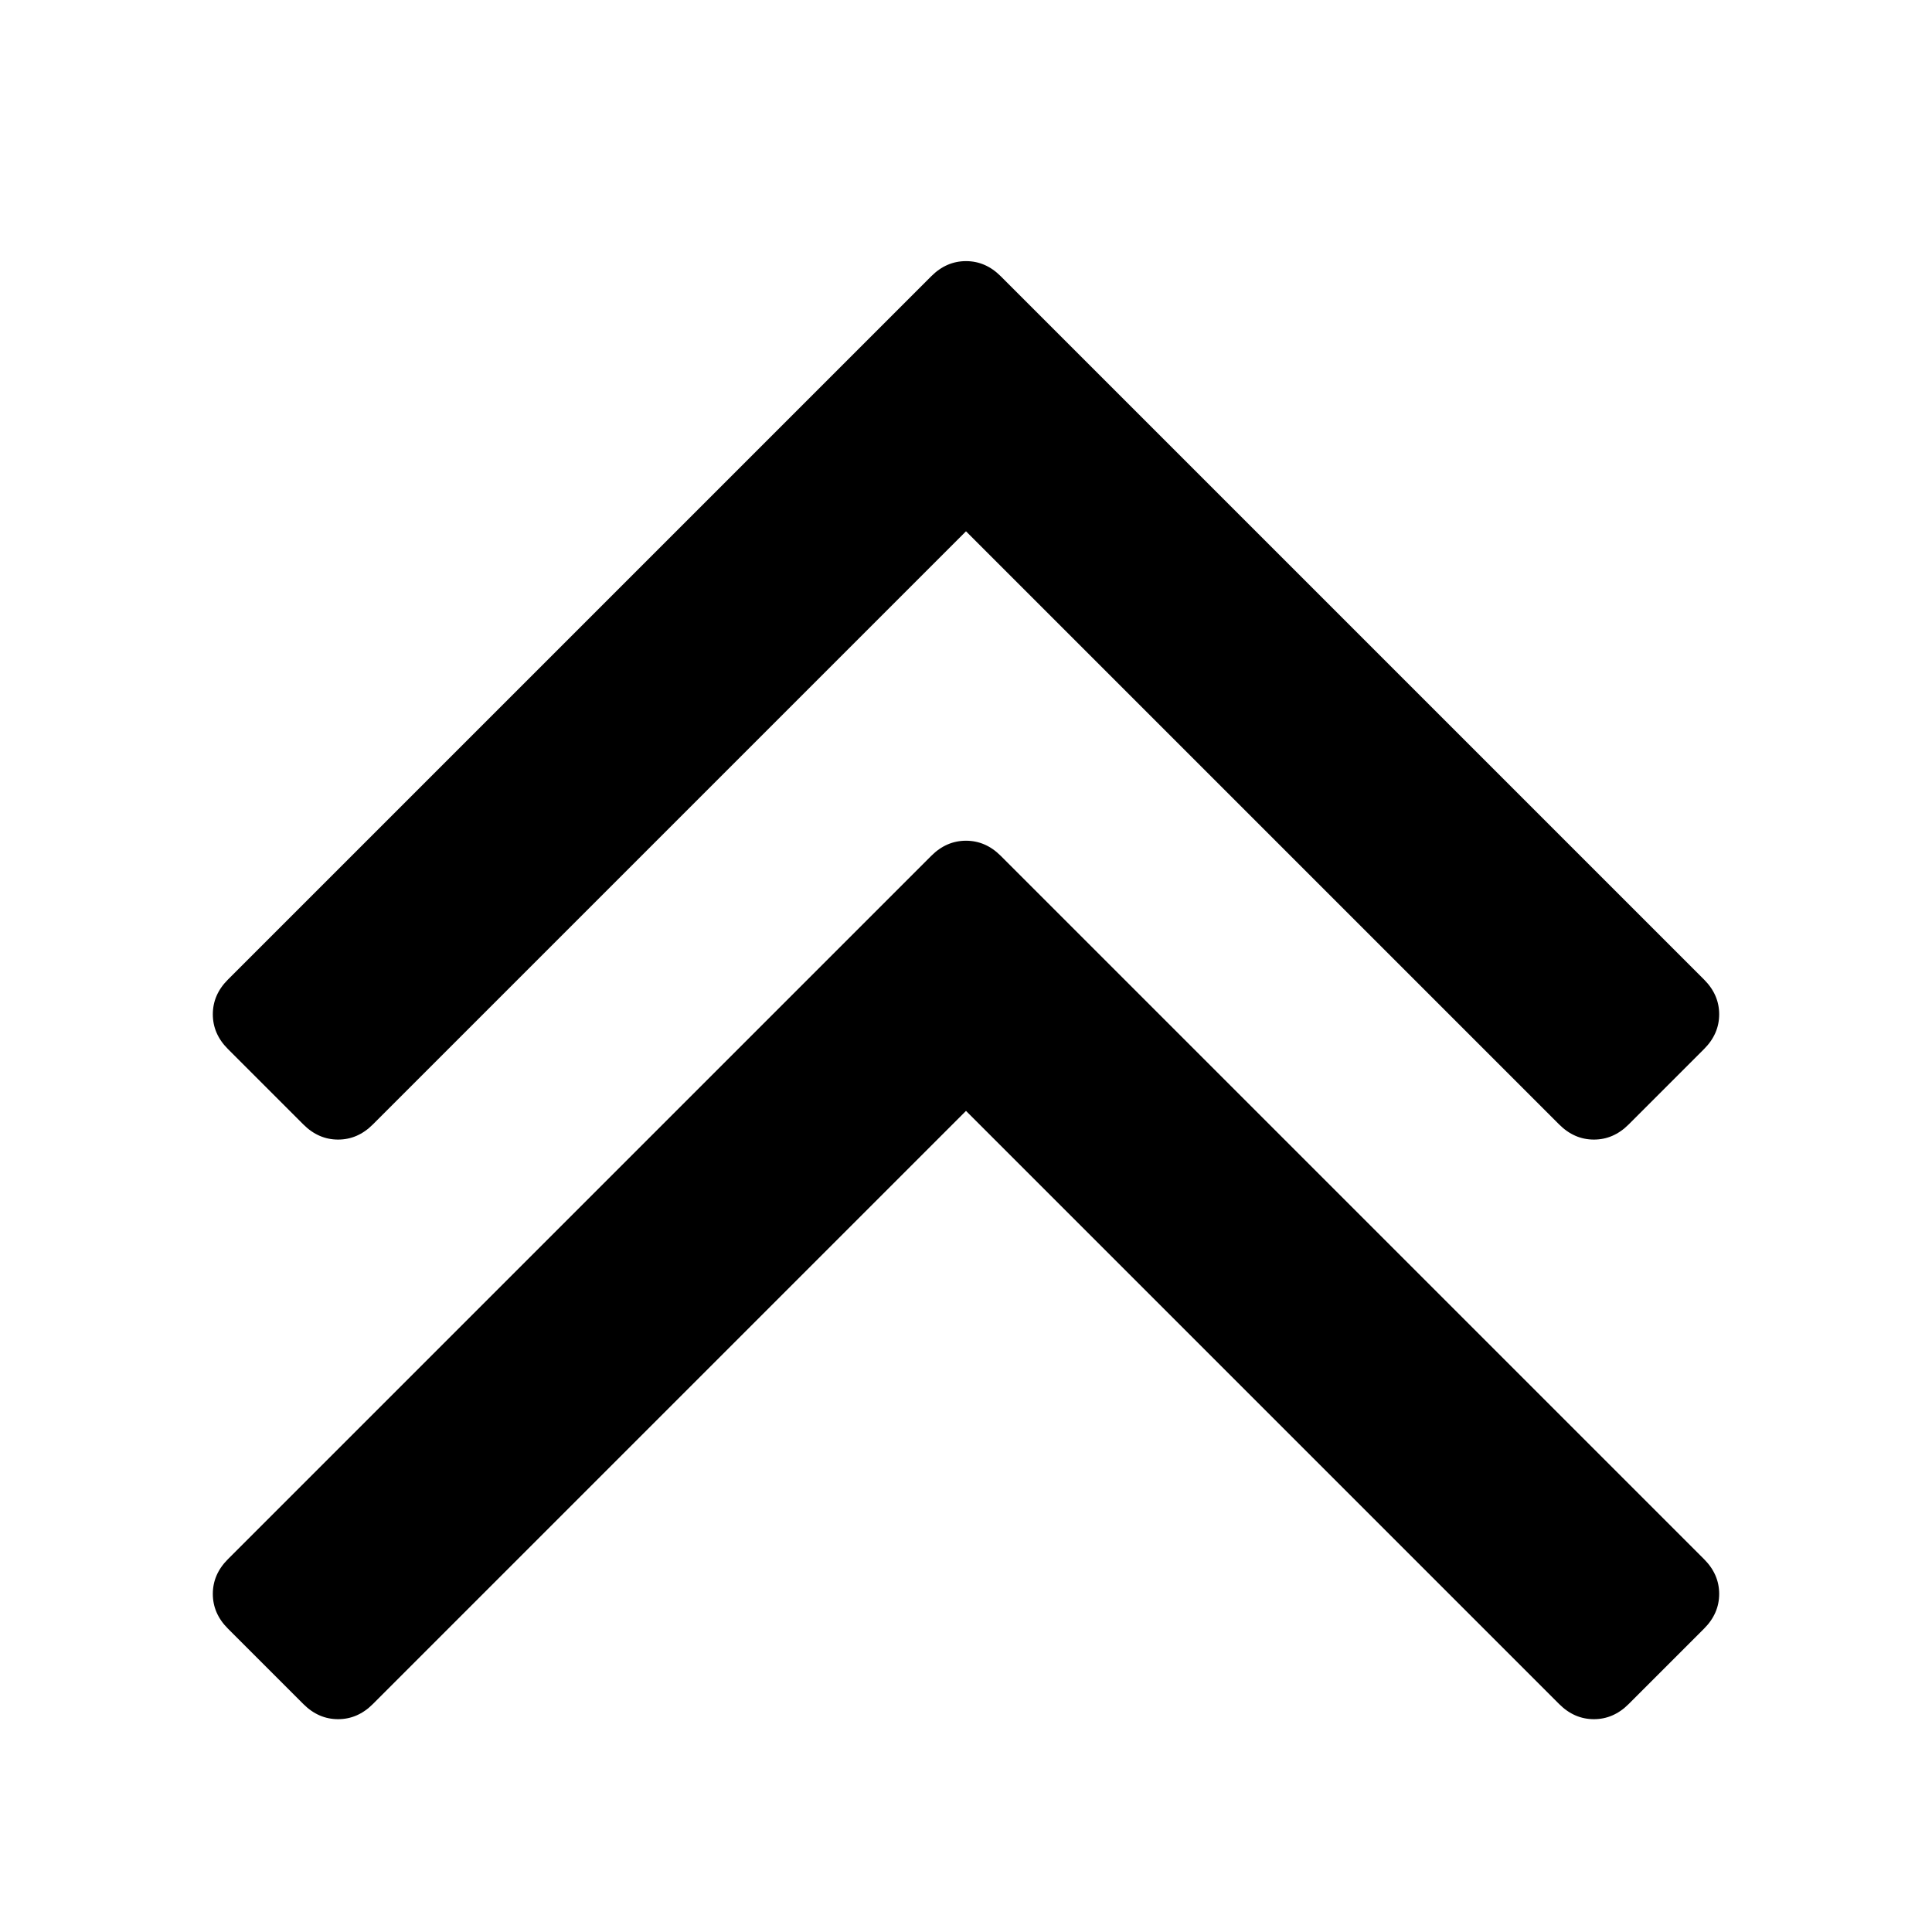 <svg xmlns="http://www.w3.org/2000/svg" width="256" height="256" viewBox="0 0 1024 1280" fill="#000000"><path fill="#000000" d="M1011 1056q0 13-10 23l-50 50q-10 10-23 10t-23-10L512 736l-393 393q-10 10-23 10t-23-10l-50-50q-10-10-10-23t10-23l466-466q10-10 23-10t23 10l466 466q10 10 10 23zm0-384q0 13-10 23l-50 50q-10 10-23 10t-23-10L512 352L119 745q-10 10-23 10t-23-10l-50-50q-10-10-10-23t10-23l466-466q10-10 23-10t23 10l466 466q10 10 10 23z"/></svg>